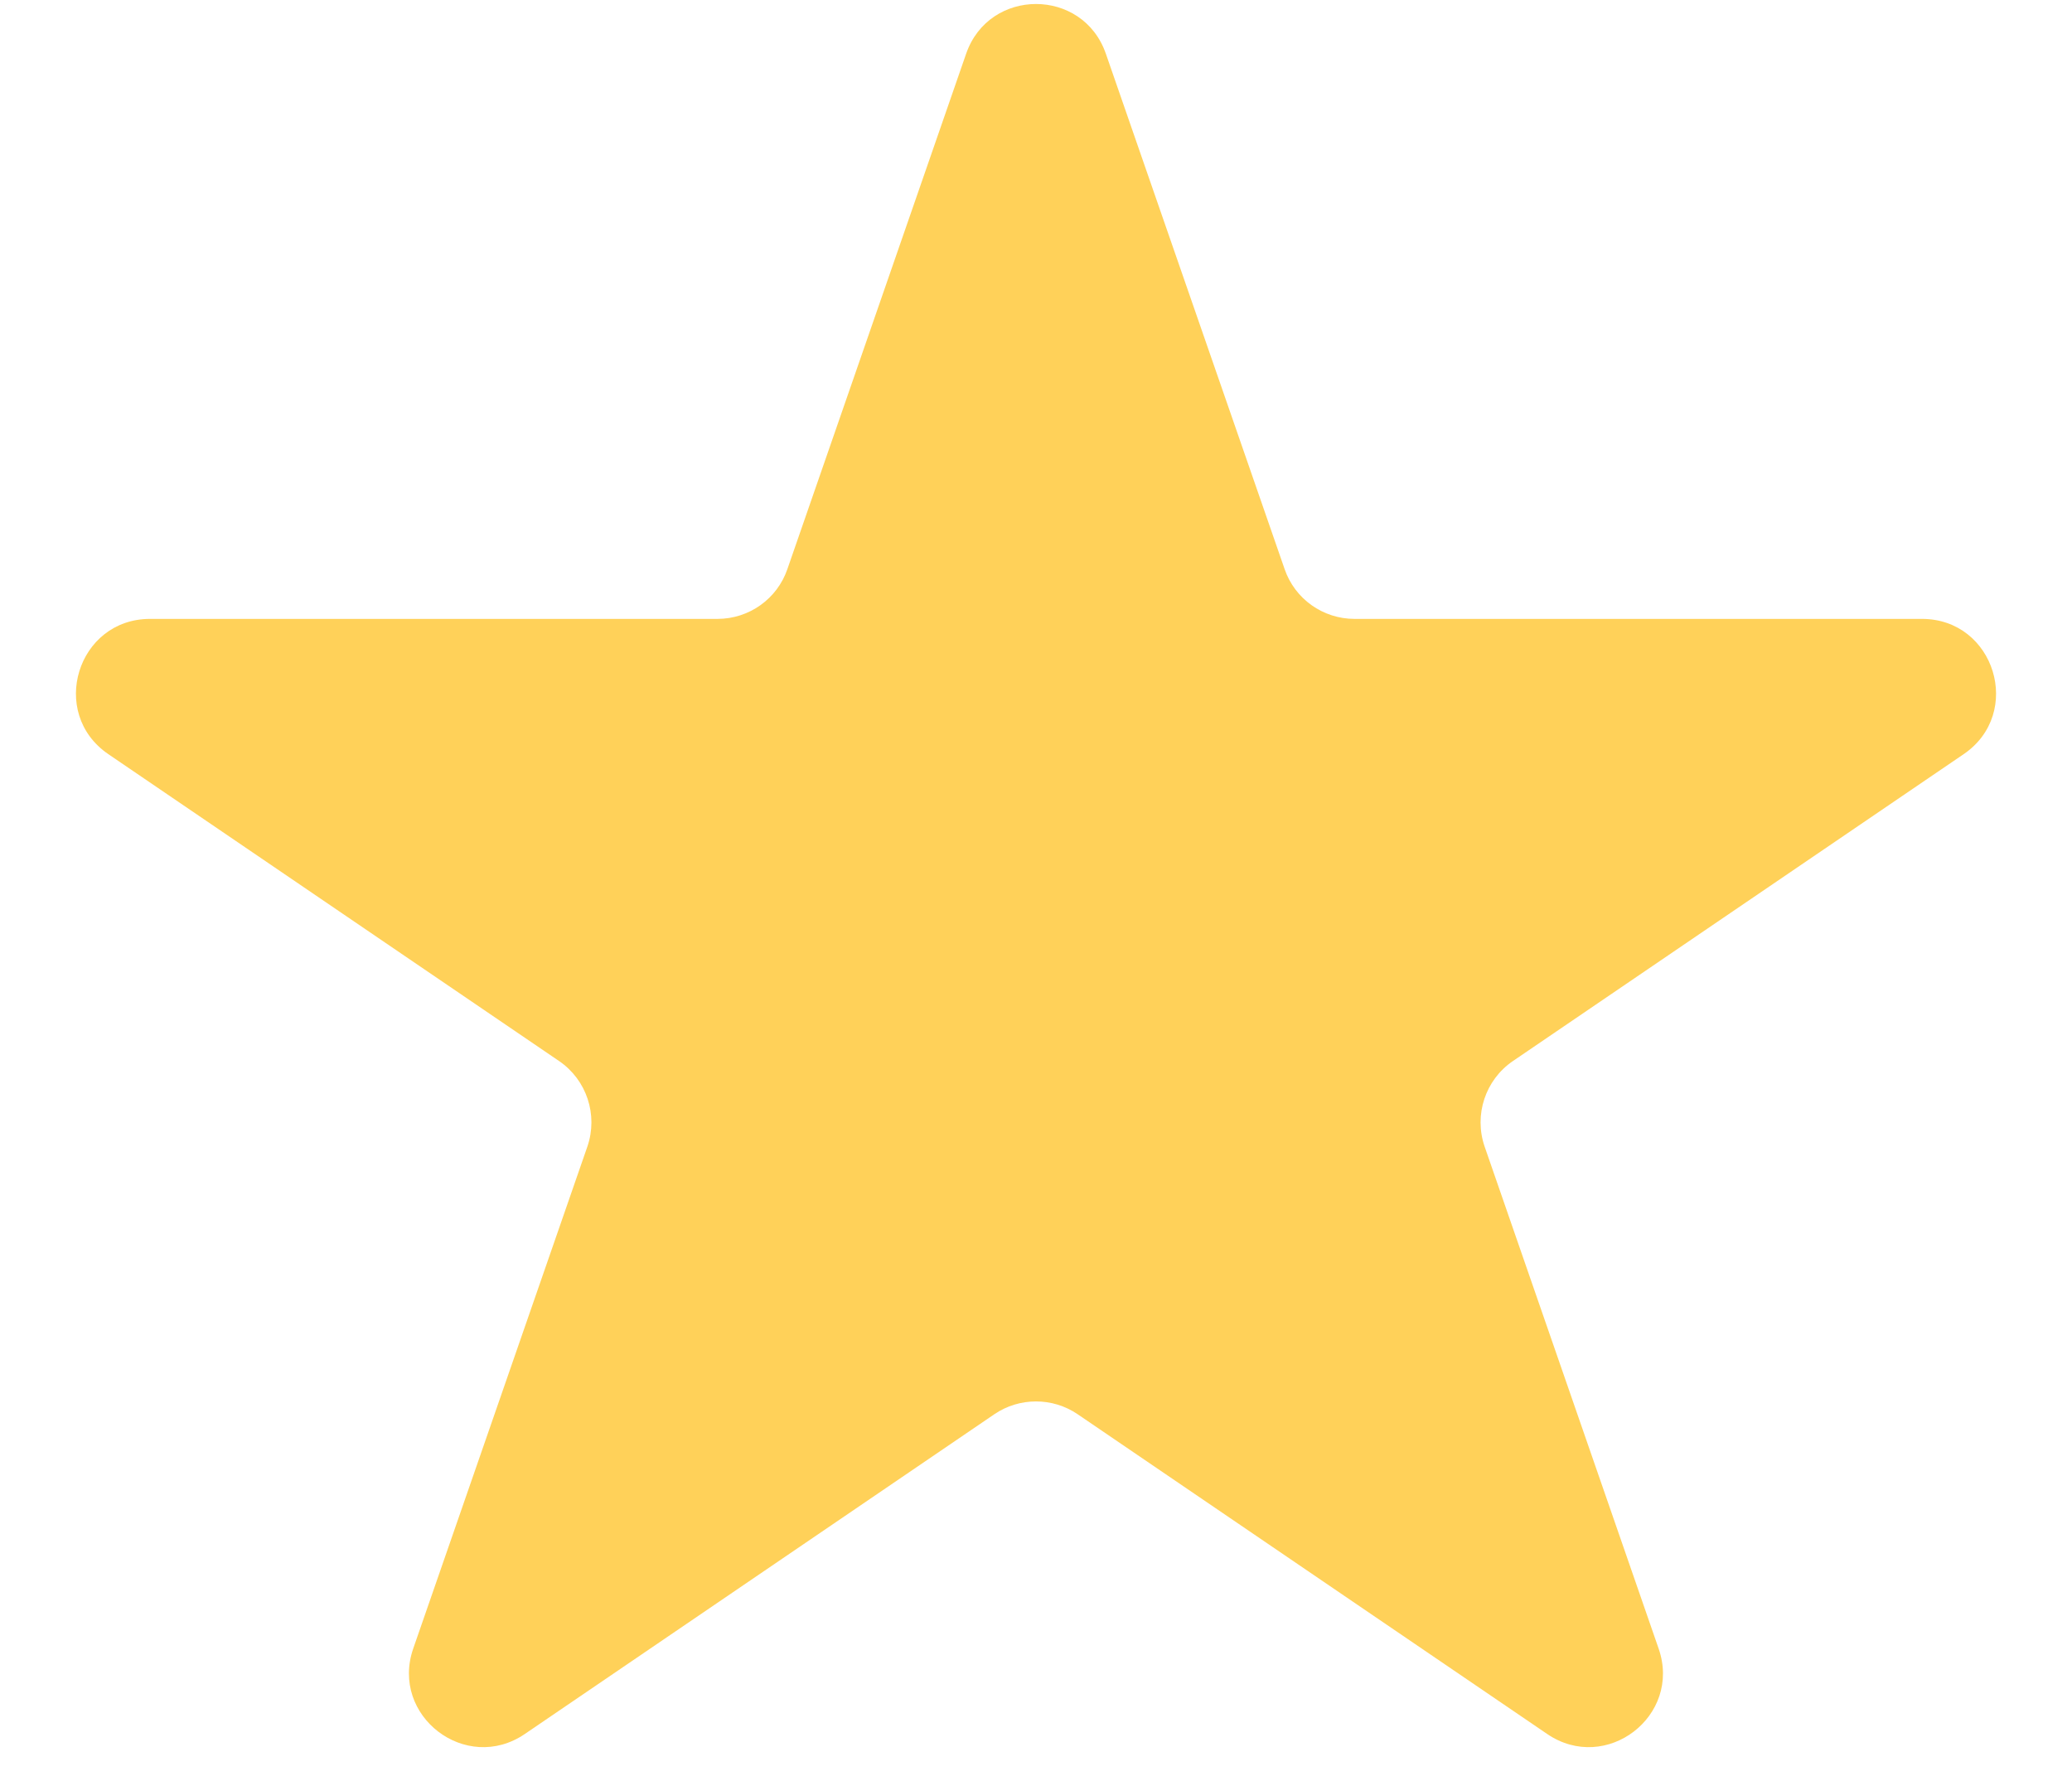 <svg width="14" height="12" viewBox="0 0 14 12" fill="none" xmlns="http://www.w3.org/2000/svg">
<path d="M6.528 0.363C6.683 -0.085 7.317 -0.085 7.472 0.363L8.68 3.846C8.749 4.047 8.939 4.182 9.152 4.182H12.986C13.478 4.182 13.674 4.819 13.268 5.096L10.222 7.17C10.036 7.297 9.958 7.533 10.031 7.747L11.207 11.14C11.365 11.595 10.852 11.988 10.454 11.717L7.281 9.556C7.112 9.441 6.888 9.441 6.719 9.556L3.546 11.717C3.148 11.988 2.635 11.595 2.792 11.14L3.969 7.747C4.042 7.533 3.964 7.297 3.778 7.17L0.732 5.096C0.326 4.819 0.522 4.182 1.014 4.182H4.848C5.061 4.182 5.251 4.047 5.32 3.846L6.528 0.363Z" fill="#FFD159"/>
</svg>

